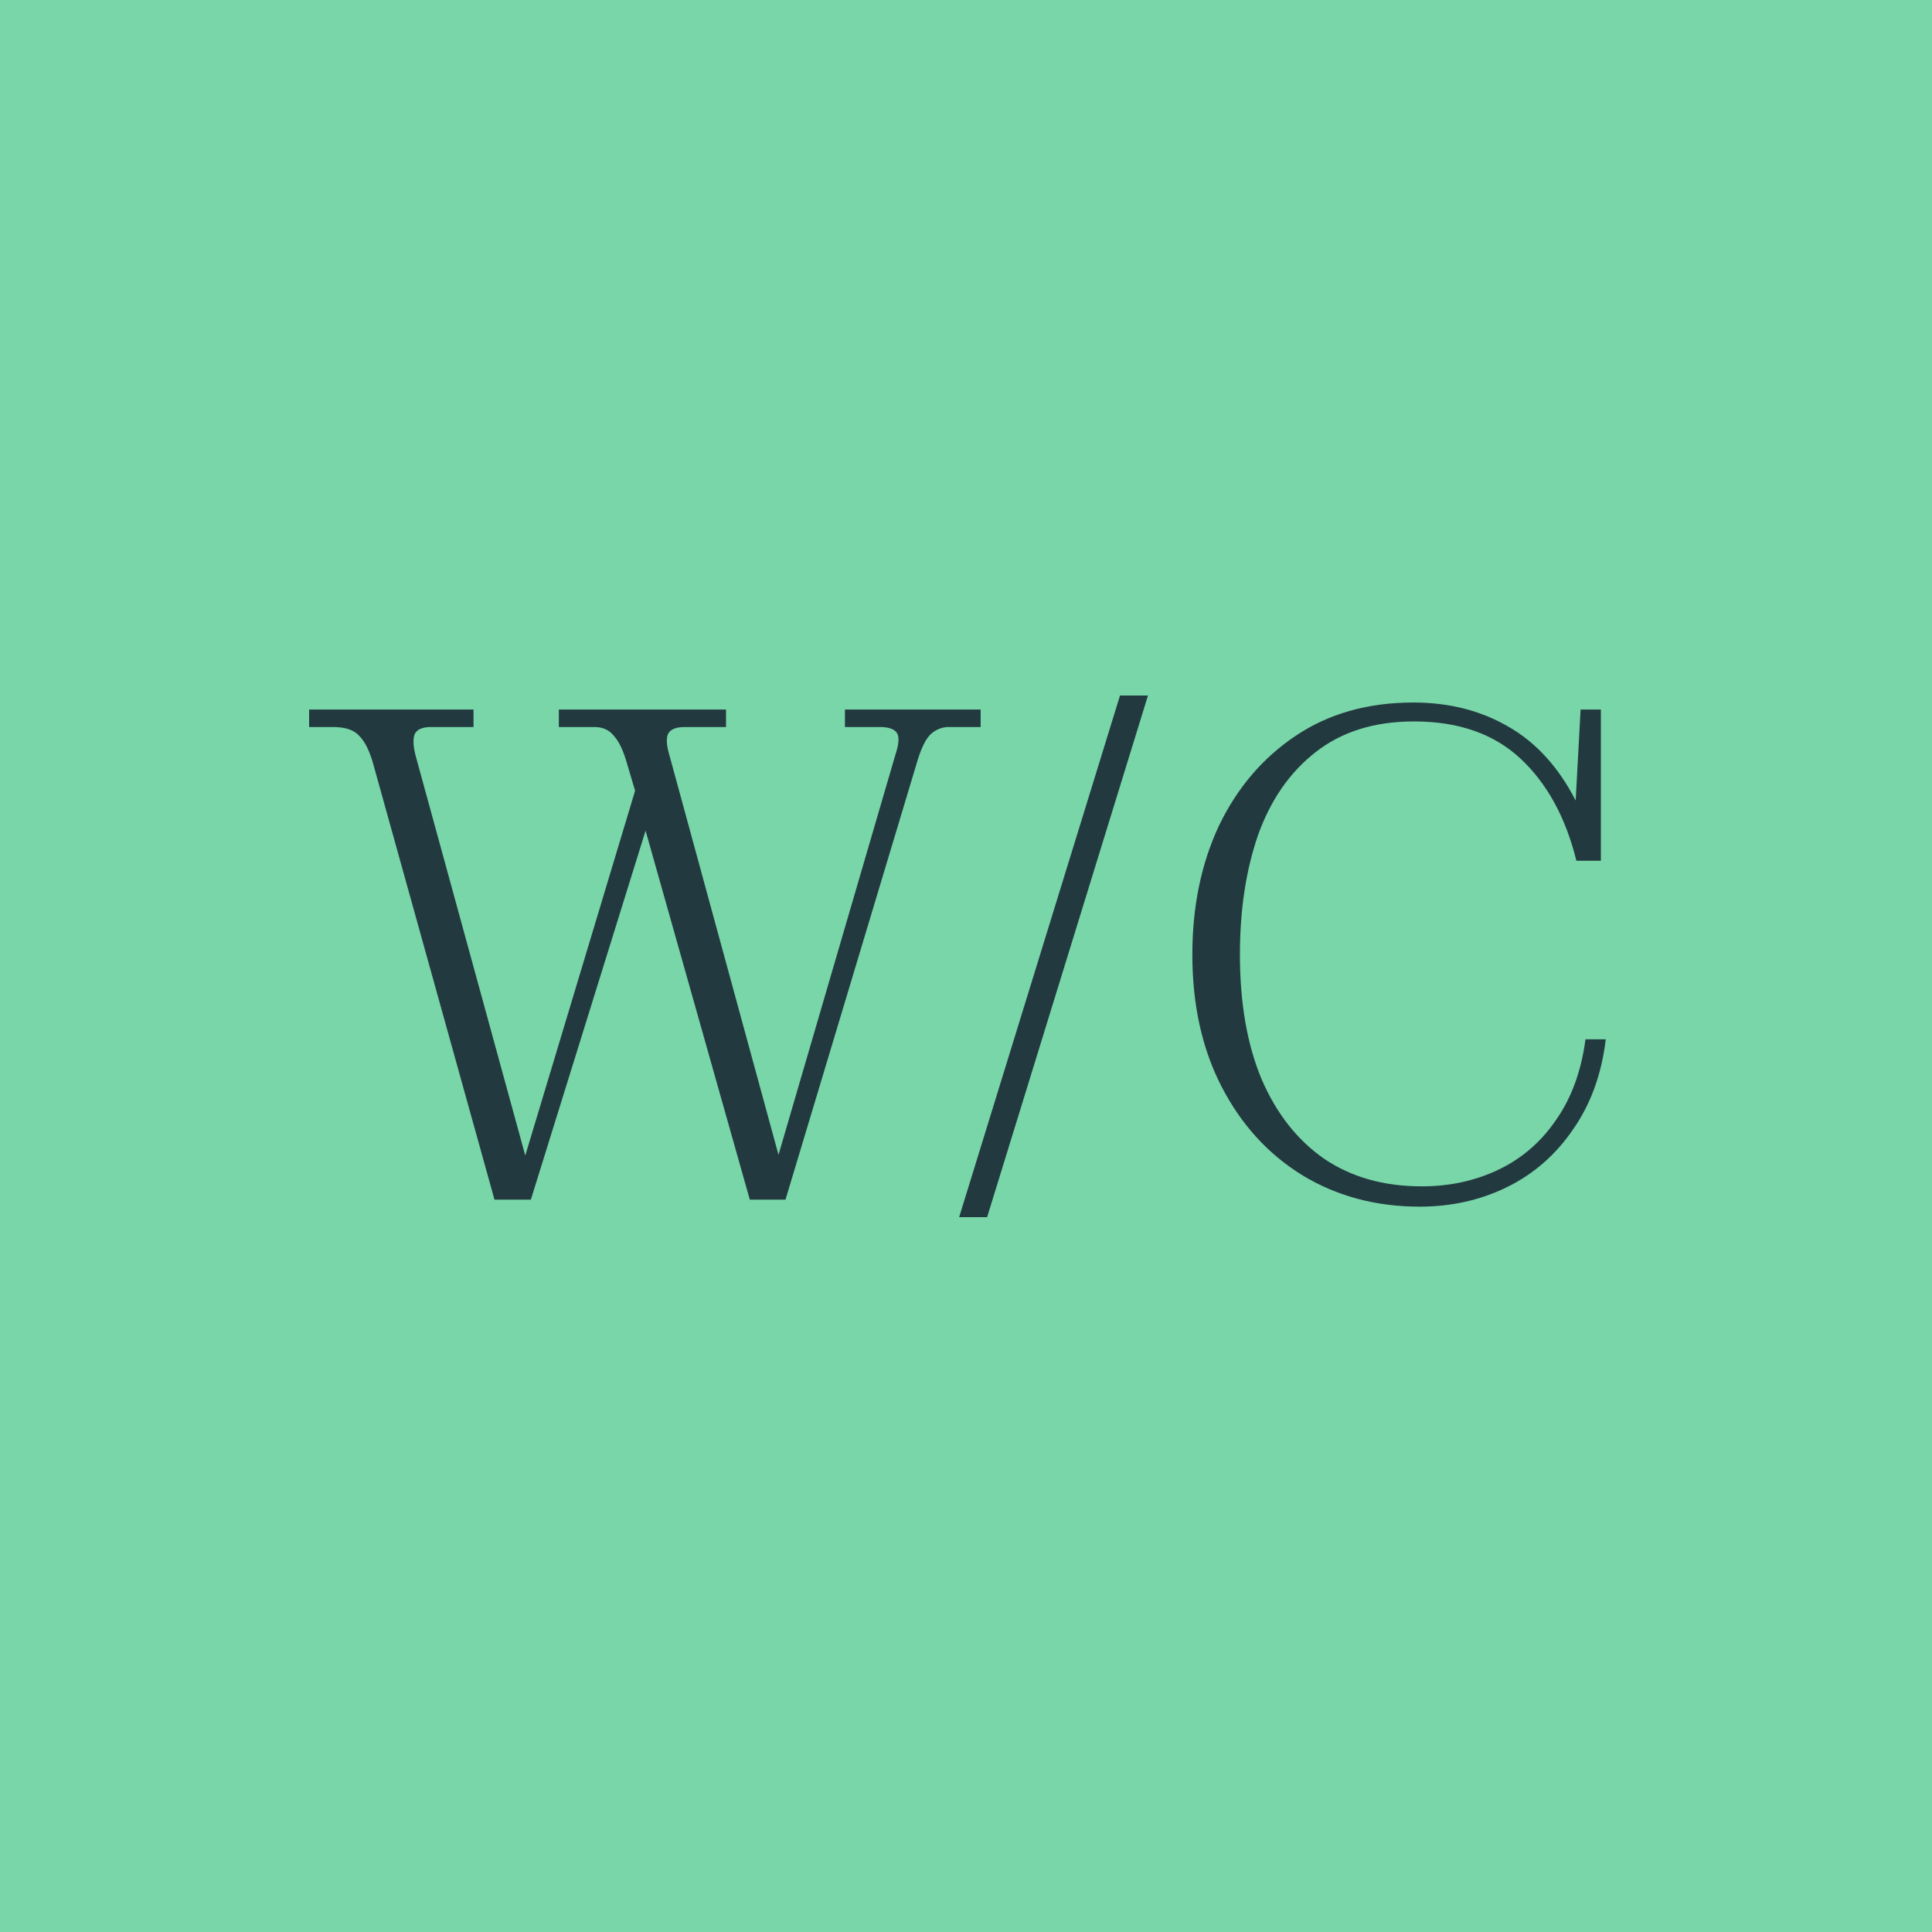 <svg width="100" height="100" viewBox="0 0 100 100" fill="none" xmlns="http://www.w3.org/2000/svg">
<rect width="100" height="100" fill="#78D6A9"/>
<path d="M47.5 39.334L40.657 62.094H38.81L33.415 42.995L27.477 62.094H25.595L19.331 39.588C19.138 38.887 18.896 38.392 18.607 38.102C18.341 37.788 17.883 37.631 17.231 37.631H16V36.725H24.509V37.631H22.3C21.866 37.631 21.588 37.752 21.467 37.993C21.371 38.235 21.383 38.597 21.503 39.081L27.188 59.811L32.872 40.929L32.474 39.588C32.281 38.887 32.052 38.392 31.786 38.102C31.545 37.788 31.207 37.631 30.772 37.631H28.926V36.725H37.579V37.631H35.443C34.984 37.631 34.695 37.752 34.574 37.993C34.477 38.235 34.502 38.597 34.646 39.081L40.295 59.775L46.341 39.081C46.534 38.501 46.558 38.114 46.413 37.921C46.269 37.727 45.979 37.631 45.545 37.631H43.734V36.725H50.758V37.631H49.093C48.779 37.631 48.489 37.74 48.224 37.957C47.958 38.175 47.717 38.634 47.5 39.334Z" fill="#233940"/>
<path d="M83.114 53.795C82.897 55.607 82.33 57.165 81.413 58.47C80.519 59.775 79.385 60.765 78.009 61.442C76.633 62.118 75.125 62.456 73.483 62.456C71.214 62.456 69.187 61.913 67.401 60.825C65.639 59.738 64.251 58.216 63.237 56.259C62.223 54.302 61.716 52.019 61.716 49.409C61.716 46.921 62.175 44.698 63.092 42.741C64.033 40.784 65.349 39.238 67.039 38.102C68.752 36.942 70.792 36.362 73.157 36.362C74.992 36.362 76.621 36.773 78.045 37.595C79.494 38.416 80.664 39.697 81.557 41.436L81.811 36.725H82.861V44.553H81.594C81.038 42.306 80.073 40.542 78.697 39.262C77.321 37.981 75.487 37.341 73.194 37.341C71.142 37.341 69.44 37.873 68.089 38.936C66.761 39.974 65.771 41.4 65.12 43.212C64.492 45.024 64.178 47.09 64.178 49.409C64.178 51.922 64.552 54.072 65.301 55.86C66.073 57.648 67.159 59.026 68.559 59.992C69.959 60.934 71.637 61.405 73.592 61.405C75.04 61.405 76.368 61.115 77.575 60.536C78.782 59.956 79.771 59.098 80.544 57.962C81.34 56.827 81.847 55.438 82.064 53.795H83.114Z" fill="#233940"/>
<path d="M57.971 36H59.419L51.093 63H49.645L57.971 36Z" fill="#233940"/>
</svg>
